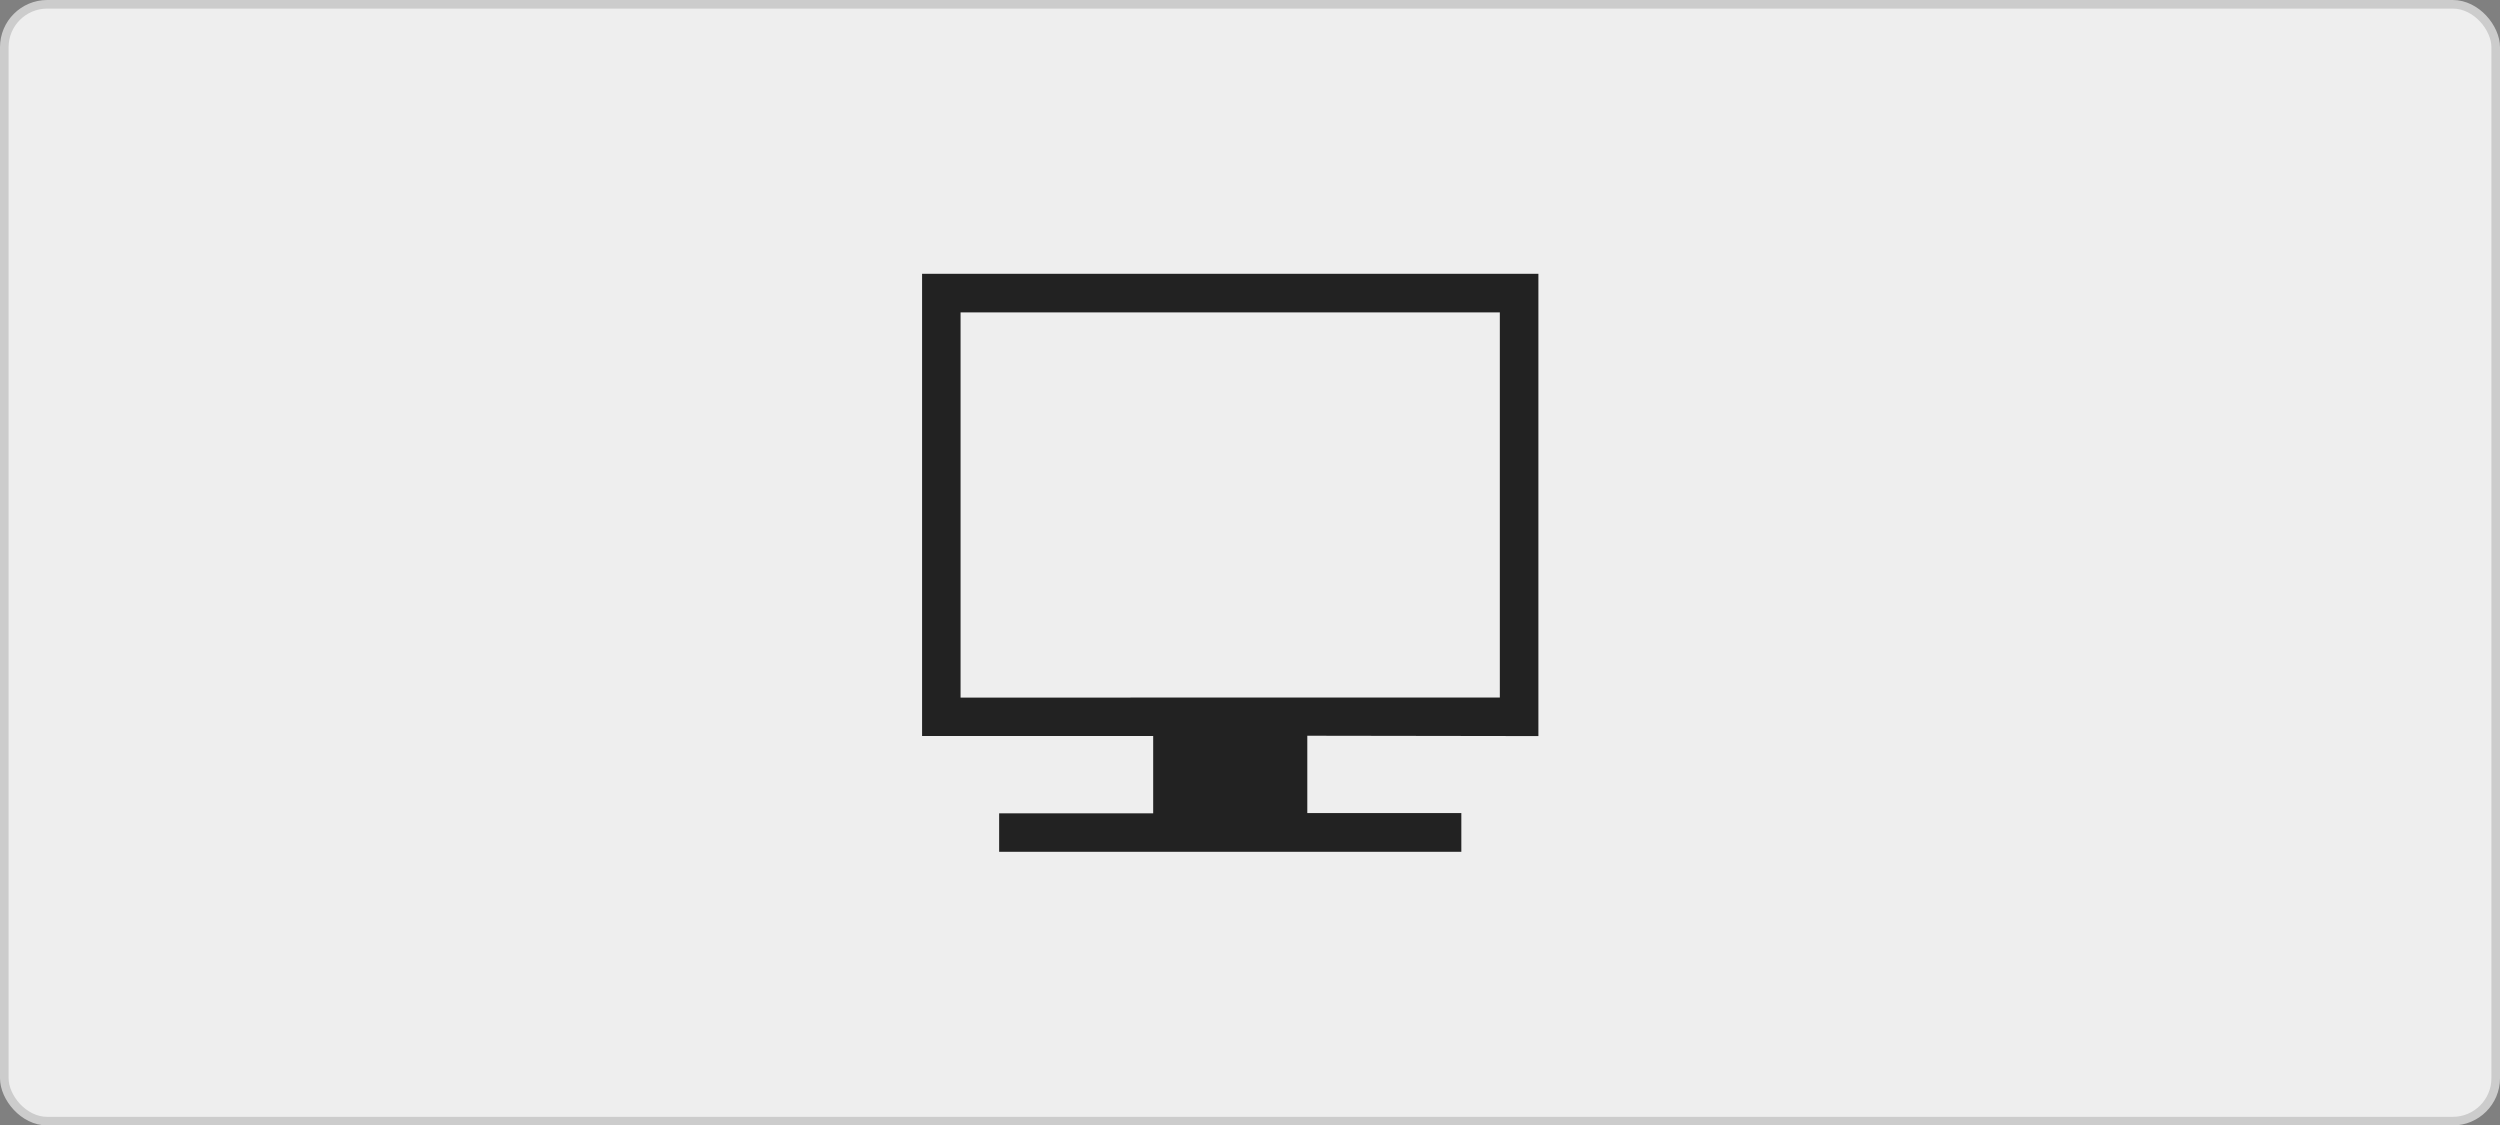 <svg xmlns="http://www.w3.org/2000/svg" viewBox="0 0 291 131"><rect x="0" y="0" width="291" height="131" fill="#808080" stroke="none"/><defs><style>.cls-1{fill:#eee;stroke:#ccc;stroke-miterlimit:10;}.cls-2{fill:#222;}</style></defs><title>アートボード 1</title><g id="レイヤー_1" data-name="レイヤー 1"><rect class="cls-1" x="0.5" y="0.5" width="290" height="130" rx="5" ry="5"/></g><g id="レイヤー_6" data-name="レイヤー 6"><path class="cls-2" d="M179.07,85.68V31.87H107.33v53.8h26.9v9H116.3v4.48h53.8V94.64H152.17v-9Zm-67.26-4.48V36.36h62.77V81.19Z"/></g></svg>